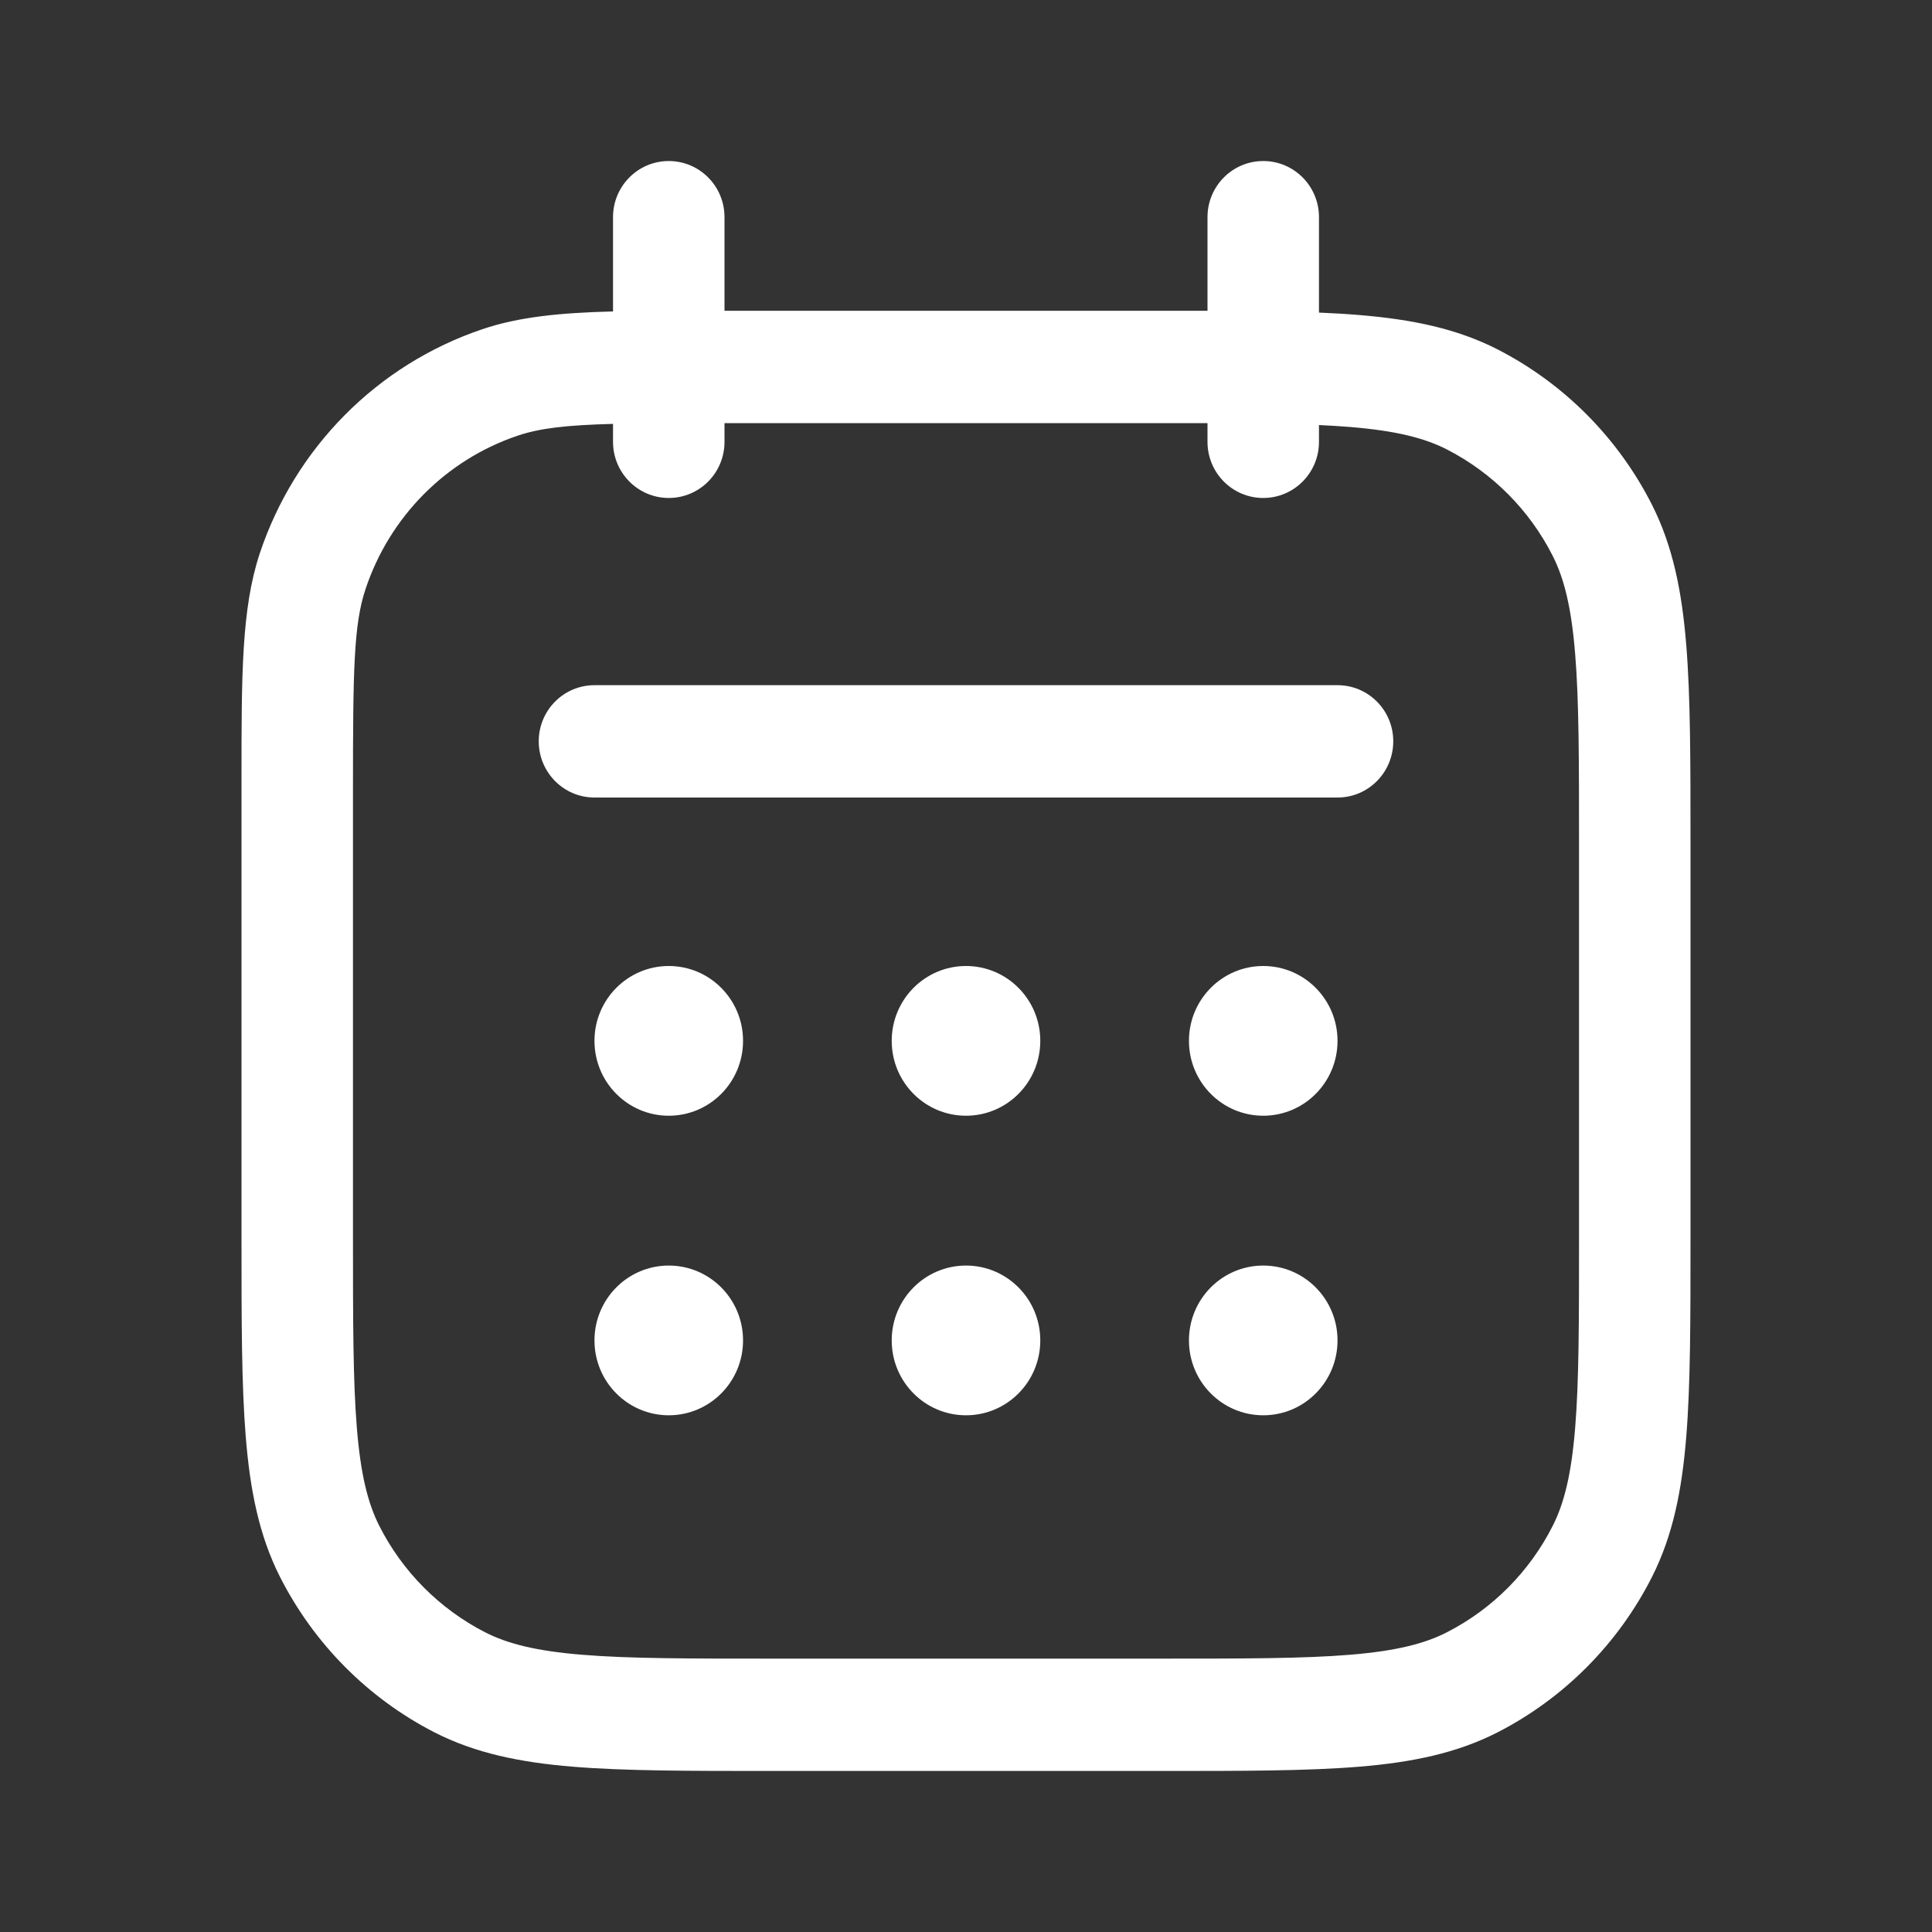 <svg width="20" height="20" viewBox="0 0 20 20" fill="none" xmlns="http://www.w3.org/2000/svg">
<rect x="0" y="0" width="20" height="20" fill="#333333" stroke="none"/>
<g id="1Office ">
<path id="Vector" d="M7.5 2.248V3.217H12.026C12.191 3.217 12.348 3.217 12.5 3.217V2.248C12.5 1.927 12.758 1.667 13.077 1.667C13.396 1.667 13.654 1.927 13.654 2.248V3.236C13.8 3.242 13.938 3.25 14.068 3.261C14.617 3.306 15.081 3.401 15.505 3.618C16.192 3.971 16.752 4.535 17.102 5.227C17.318 5.655 17.411 6.123 17.456 6.676C17.5 7.216 17.5 7.887 17.5 8.734V12.816C17.5 13.663 17.5 14.334 17.456 14.874C17.411 15.428 17.318 15.895 17.102 16.323C16.752 17.015 16.192 17.579 15.505 17.932C15.081 18.149 14.617 18.244 14.068 18.289C13.531 18.333 12.866 18.333 12.025 18.333H7.975C7.135 18.333 6.469 18.333 5.932 18.289C5.383 18.244 4.919 18.149 4.495 17.932C3.808 17.579 3.249 17.015 2.898 16.323C2.682 15.895 2.589 15.428 2.544 14.874C2.5 14.334 2.5 13.663 2.5 12.816V8.176L2.5 8.054C2.5 6.983 2.5 6.3 2.689 5.729C3.054 4.634 3.906 3.775 4.993 3.408C5.368 3.281 5.793 3.238 6.346 3.224V2.248C6.346 1.927 6.604 1.667 6.923 1.667C7.242 1.667 7.5 1.927 7.5 2.248L7.5 2.248ZM12.5 4.574V4.38C12.343 4.38 12.177 4.38 12 4.38H7.5V4.574C7.5 4.895 7.242 5.155 6.923 5.155C6.605 5.155 6.346 4.895 6.346 4.574V4.388C5.864 4.401 5.59 4.432 5.359 4.51C4.616 4.761 4.033 5.349 3.784 6.098C3.661 6.465 3.654 6.941 3.654 8.176V12.79C3.654 13.668 3.654 14.292 3.694 14.78C3.733 15.261 3.807 15.559 3.926 15.795C4.166 16.269 4.549 16.654 5.019 16.896C5.253 17.016 5.549 17.091 6.026 17.13C6.51 17.17 7.129 17.17 8 17.17H12C12.871 17.17 13.49 17.17 13.974 17.13C14.451 17.091 14.747 17.016 14.981 16.896C15.452 16.654 15.834 16.269 16.074 15.795C16.193 15.559 16.267 15.261 16.306 14.78C16.346 14.292 16.346 13.668 16.346 12.79V8.76C16.346 7.882 16.346 7.258 16.306 6.77C16.267 6.289 16.193 5.991 16.074 5.755C15.834 5.281 15.451 4.896 14.981 4.654C14.747 4.534 14.451 4.459 13.974 4.42C13.873 4.412 13.767 4.405 13.654 4.4V4.574C13.654 4.895 13.396 5.155 13.077 5.155C12.758 5.155 12.5 4.895 12.5 4.574H12.5L12.5 4.574ZM6.154 7.093C5.835 7.093 5.577 7.353 5.577 7.674C5.577 7.995 5.835 8.256 6.154 8.256H13.846C14.165 8.256 14.423 7.995 14.423 7.674C14.423 7.353 14.165 7.093 13.846 7.093H6.154ZM7.692 10.775C7.692 11.203 7.348 11.55 6.923 11.55C6.498 11.55 6.154 11.203 6.154 10.775C6.154 10.347 6.498 10 6.923 10C7.348 10 7.692 10.347 7.692 10.775ZM6.923 14.651C7.348 14.651 7.692 14.304 7.692 13.876C7.692 13.448 7.348 13.101 6.923 13.101C6.498 13.101 6.154 13.448 6.154 13.876C6.154 14.304 6.498 14.651 6.923 14.651ZM10.769 13.876C10.769 14.304 10.425 14.651 10 14.651C9.575 14.651 9.231 14.304 9.231 13.876C9.231 13.448 9.575 13.101 10 13.101C10.425 13.101 10.769 13.448 10.769 13.876ZM13.077 14.651C13.502 14.651 13.846 14.304 13.846 13.876C13.846 13.448 13.502 13.101 13.077 13.101C12.652 13.101 12.308 13.448 12.308 13.876C12.308 14.304 12.652 14.651 13.077 14.651ZM10.769 10.775C10.769 11.203 10.425 11.55 10 11.55C9.575 11.55 9.231 11.203 9.231 10.775C9.231 10.347 9.575 10 10 10C10.425 10 10.769 10.347 10.769 10.775ZM13.077 11.55C13.502 11.55 13.846 11.203 13.846 10.775C13.846 10.347 13.502 10 13.077 10C12.652 10 12.308 10.347 12.308 10.775C12.308 11.203 12.652 11.55 13.077 11.55Z" fill="white"/>
</g>
</svg>
